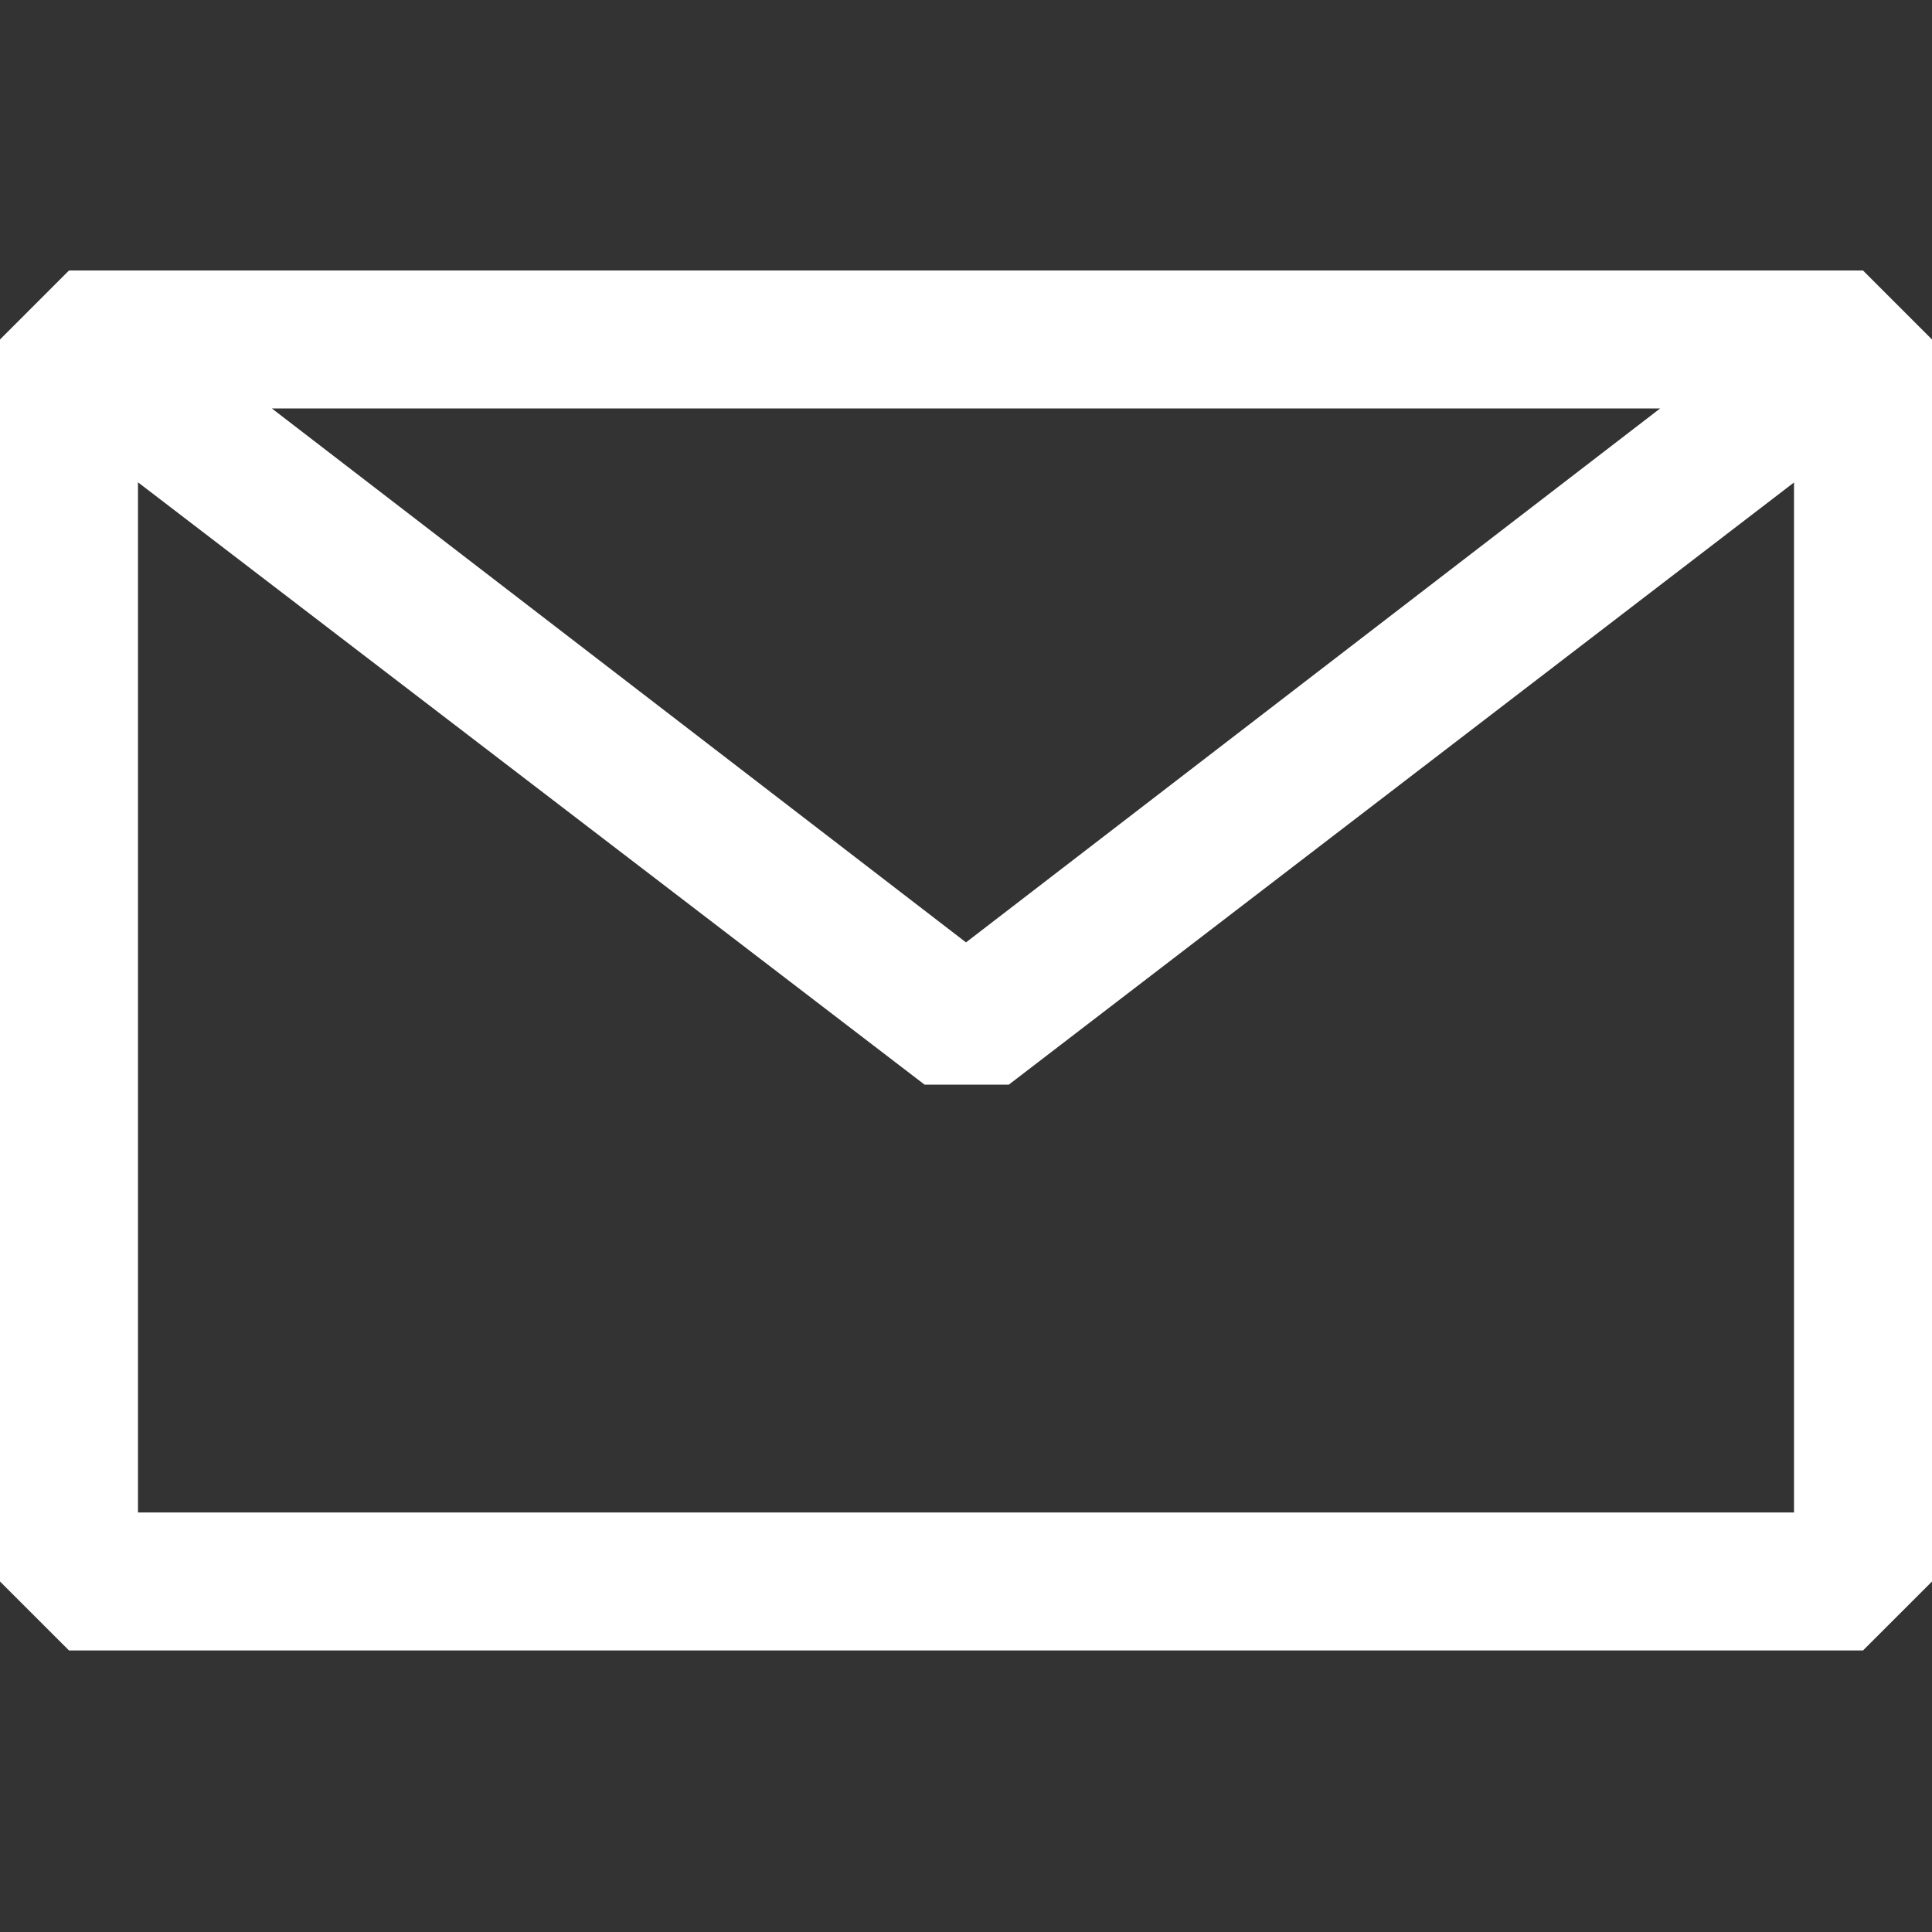 <svg width="50" height="50" viewBox="0 0 50 50" fill="none" xmlns="http://www.w3.org/2000/svg">
<rect x="0" y="0" width="50" height="50" fill="#333333" stroke="none"/>
<path fill-rule="evenodd" clip-rule="evenodd" d="M0 8.786L1.786 7H48.214L50 8.786V40.929L48.214 42.714H1.786L0 40.929V8.786ZM3.571 12.482V39.143H46.429V12.486L26.107 28.071H23.929L3.571 12.482ZM42.964 10.571H7.036L25 24.389L42.964 10.571Z" fill="white"/>
</svg>
